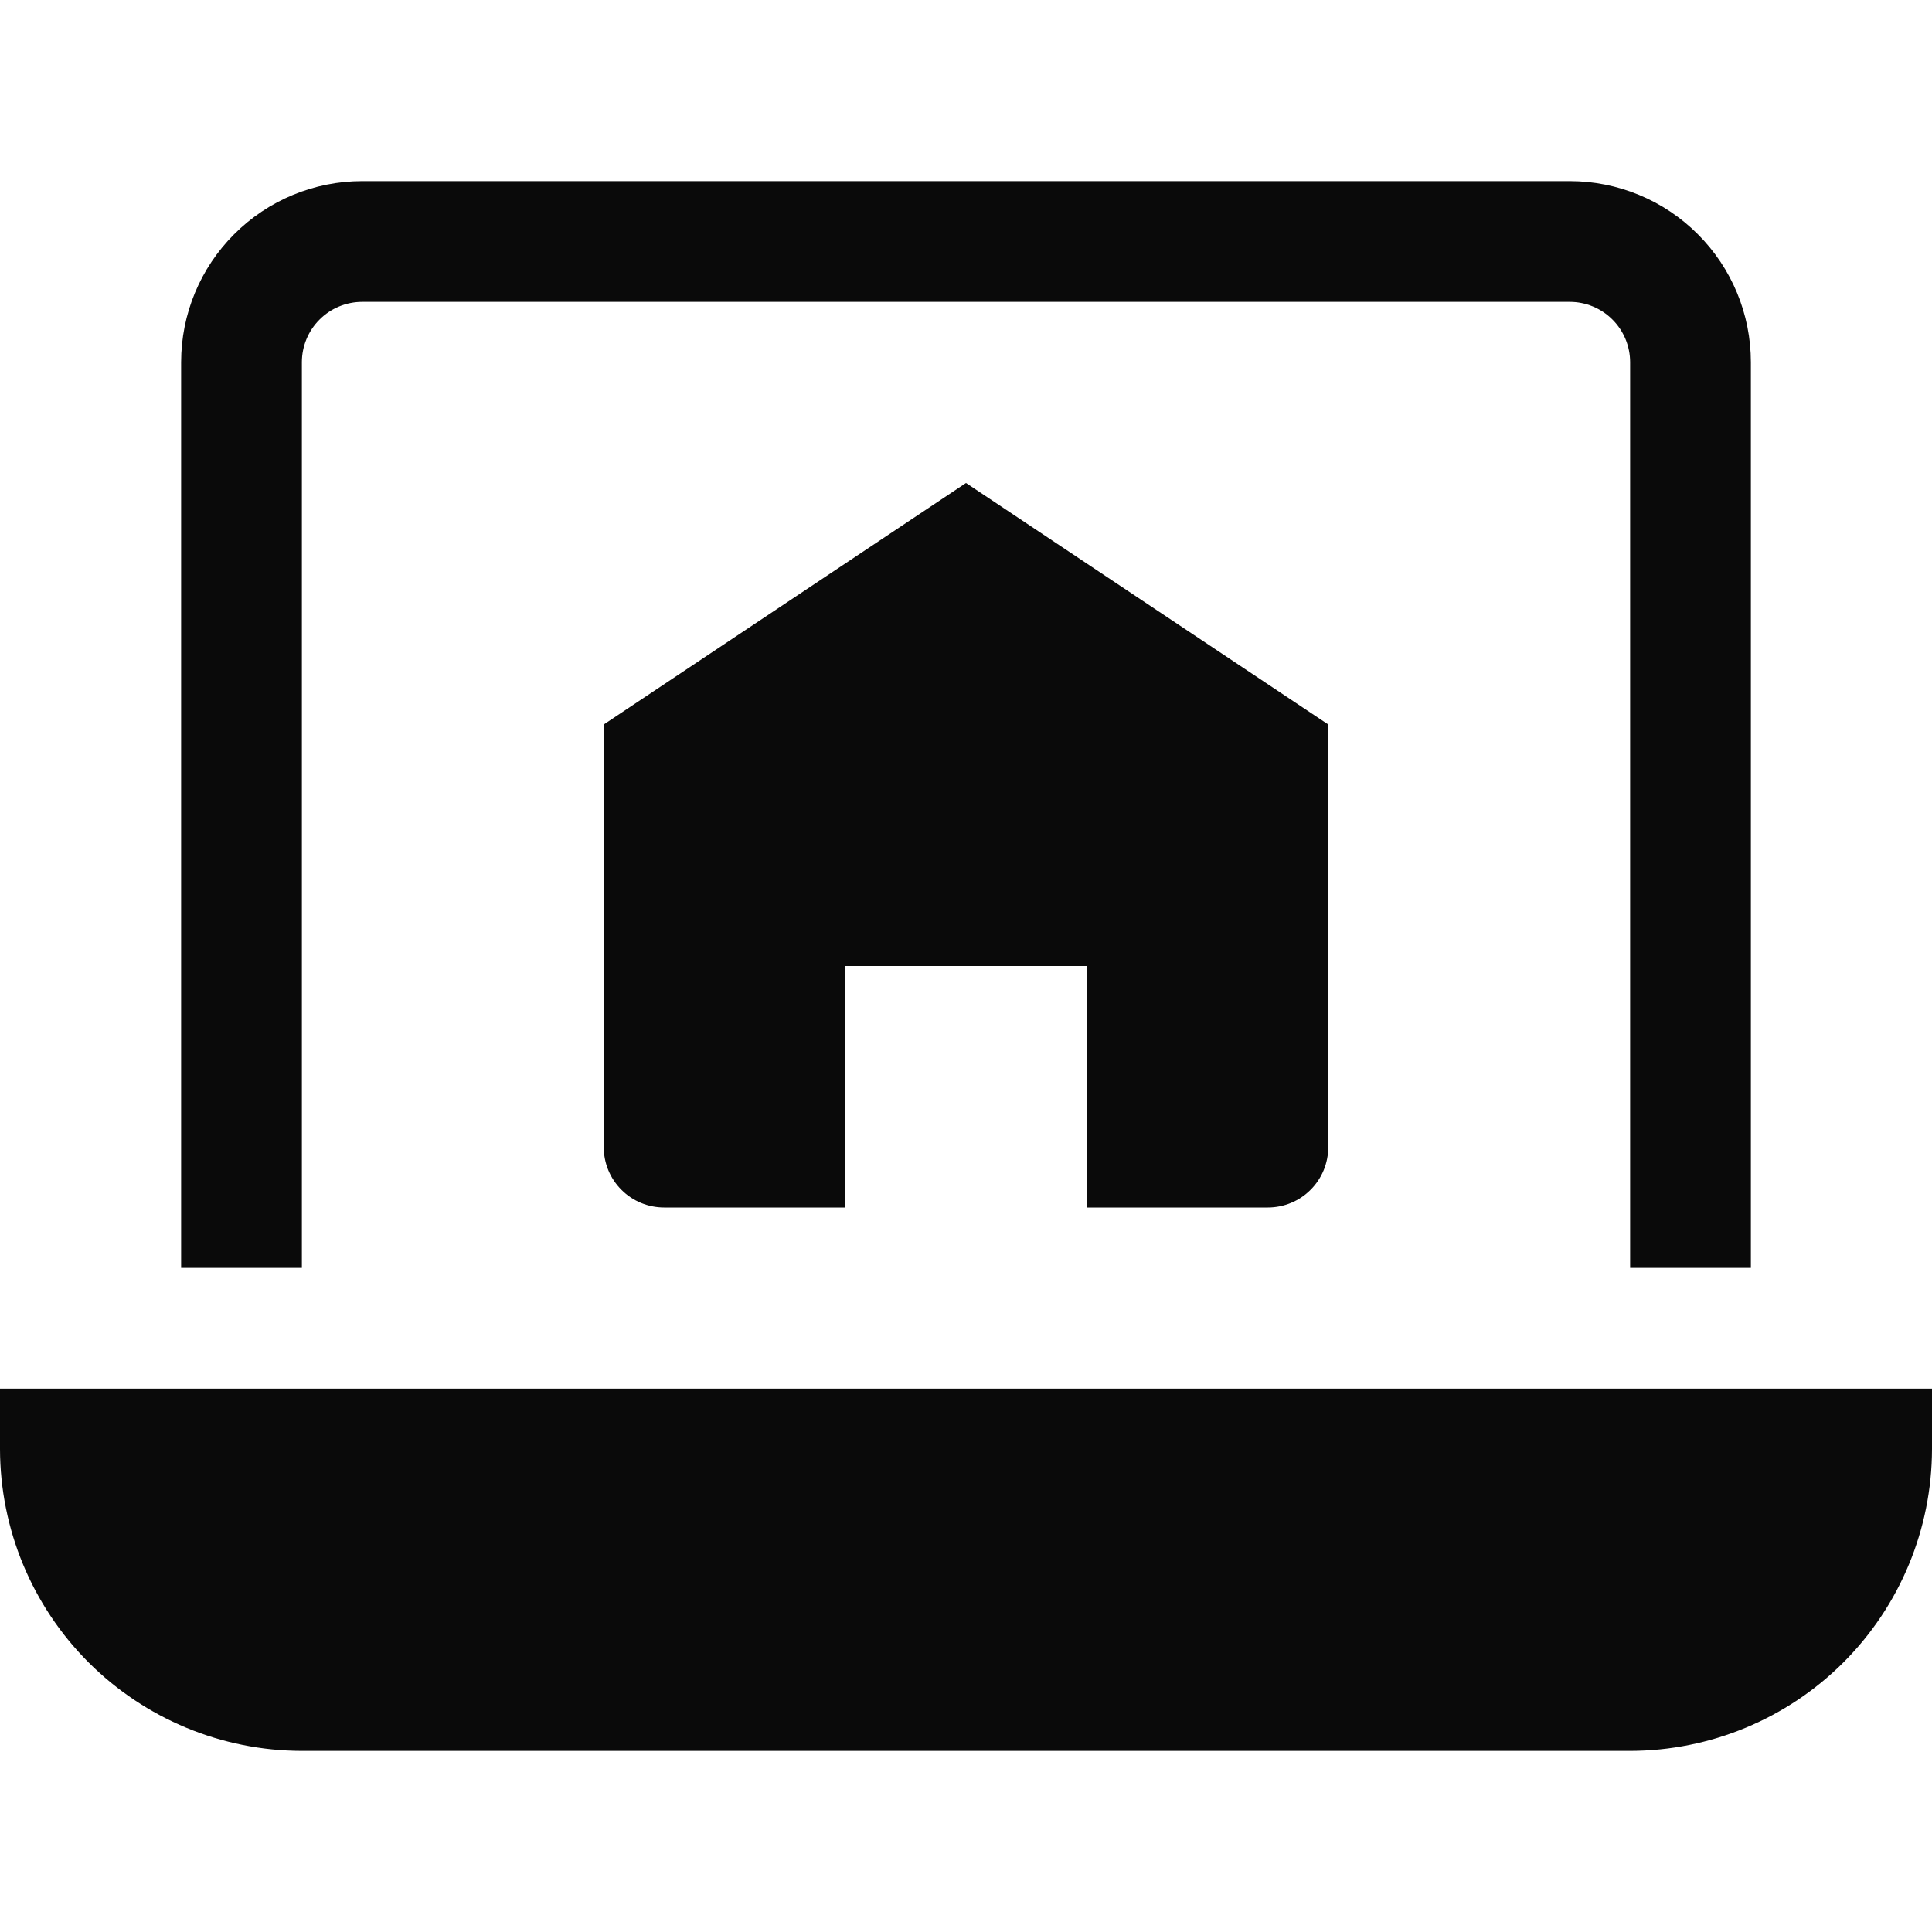 <svg width="32" height="32" viewBox="0 0 32 32" fill="none" xmlns="http://www.w3.org/2000/svg">
<path d="M0 24C0.002 25.326 0.529 26.596 1.466 27.534C2.404 28.471 3.674 28.998 5 29H27C28.326 28.998 29.596 28.471 30.534 27.534C31.471 26.596 31.998 25.326 32 24V23H0V24Z" fill="#0A0A0A"/>
<path d="M5 6C5 5.735 5.105 5.48 5.293 5.293C5.48 5.105 5.735 5 6 5H26C26.265 5 26.52 5.105 26.707 5.293C26.895 5.48 27 5.735 27 6V21H29V6C29 5.204 28.684 4.441 28.121 3.879C27.559 3.316 26.796 3 26 3H6C5.204 3 4.441 3.316 3.879 3.879C3.316 4.441 3 5.204 3 6V21H5V6Z" fill="#0A0A0A"/>
<path d="M10 12V19C10 19.265 10.105 19.52 10.293 19.707C10.48 19.895 10.735 20 11 20H14V16H18V20H21C21.265 20 21.52 19.895 21.707 19.707C21.895 19.52 22 19.265 22 19V12L16 8L10 12Z" fill="#0A0A0A"/>
</svg>

